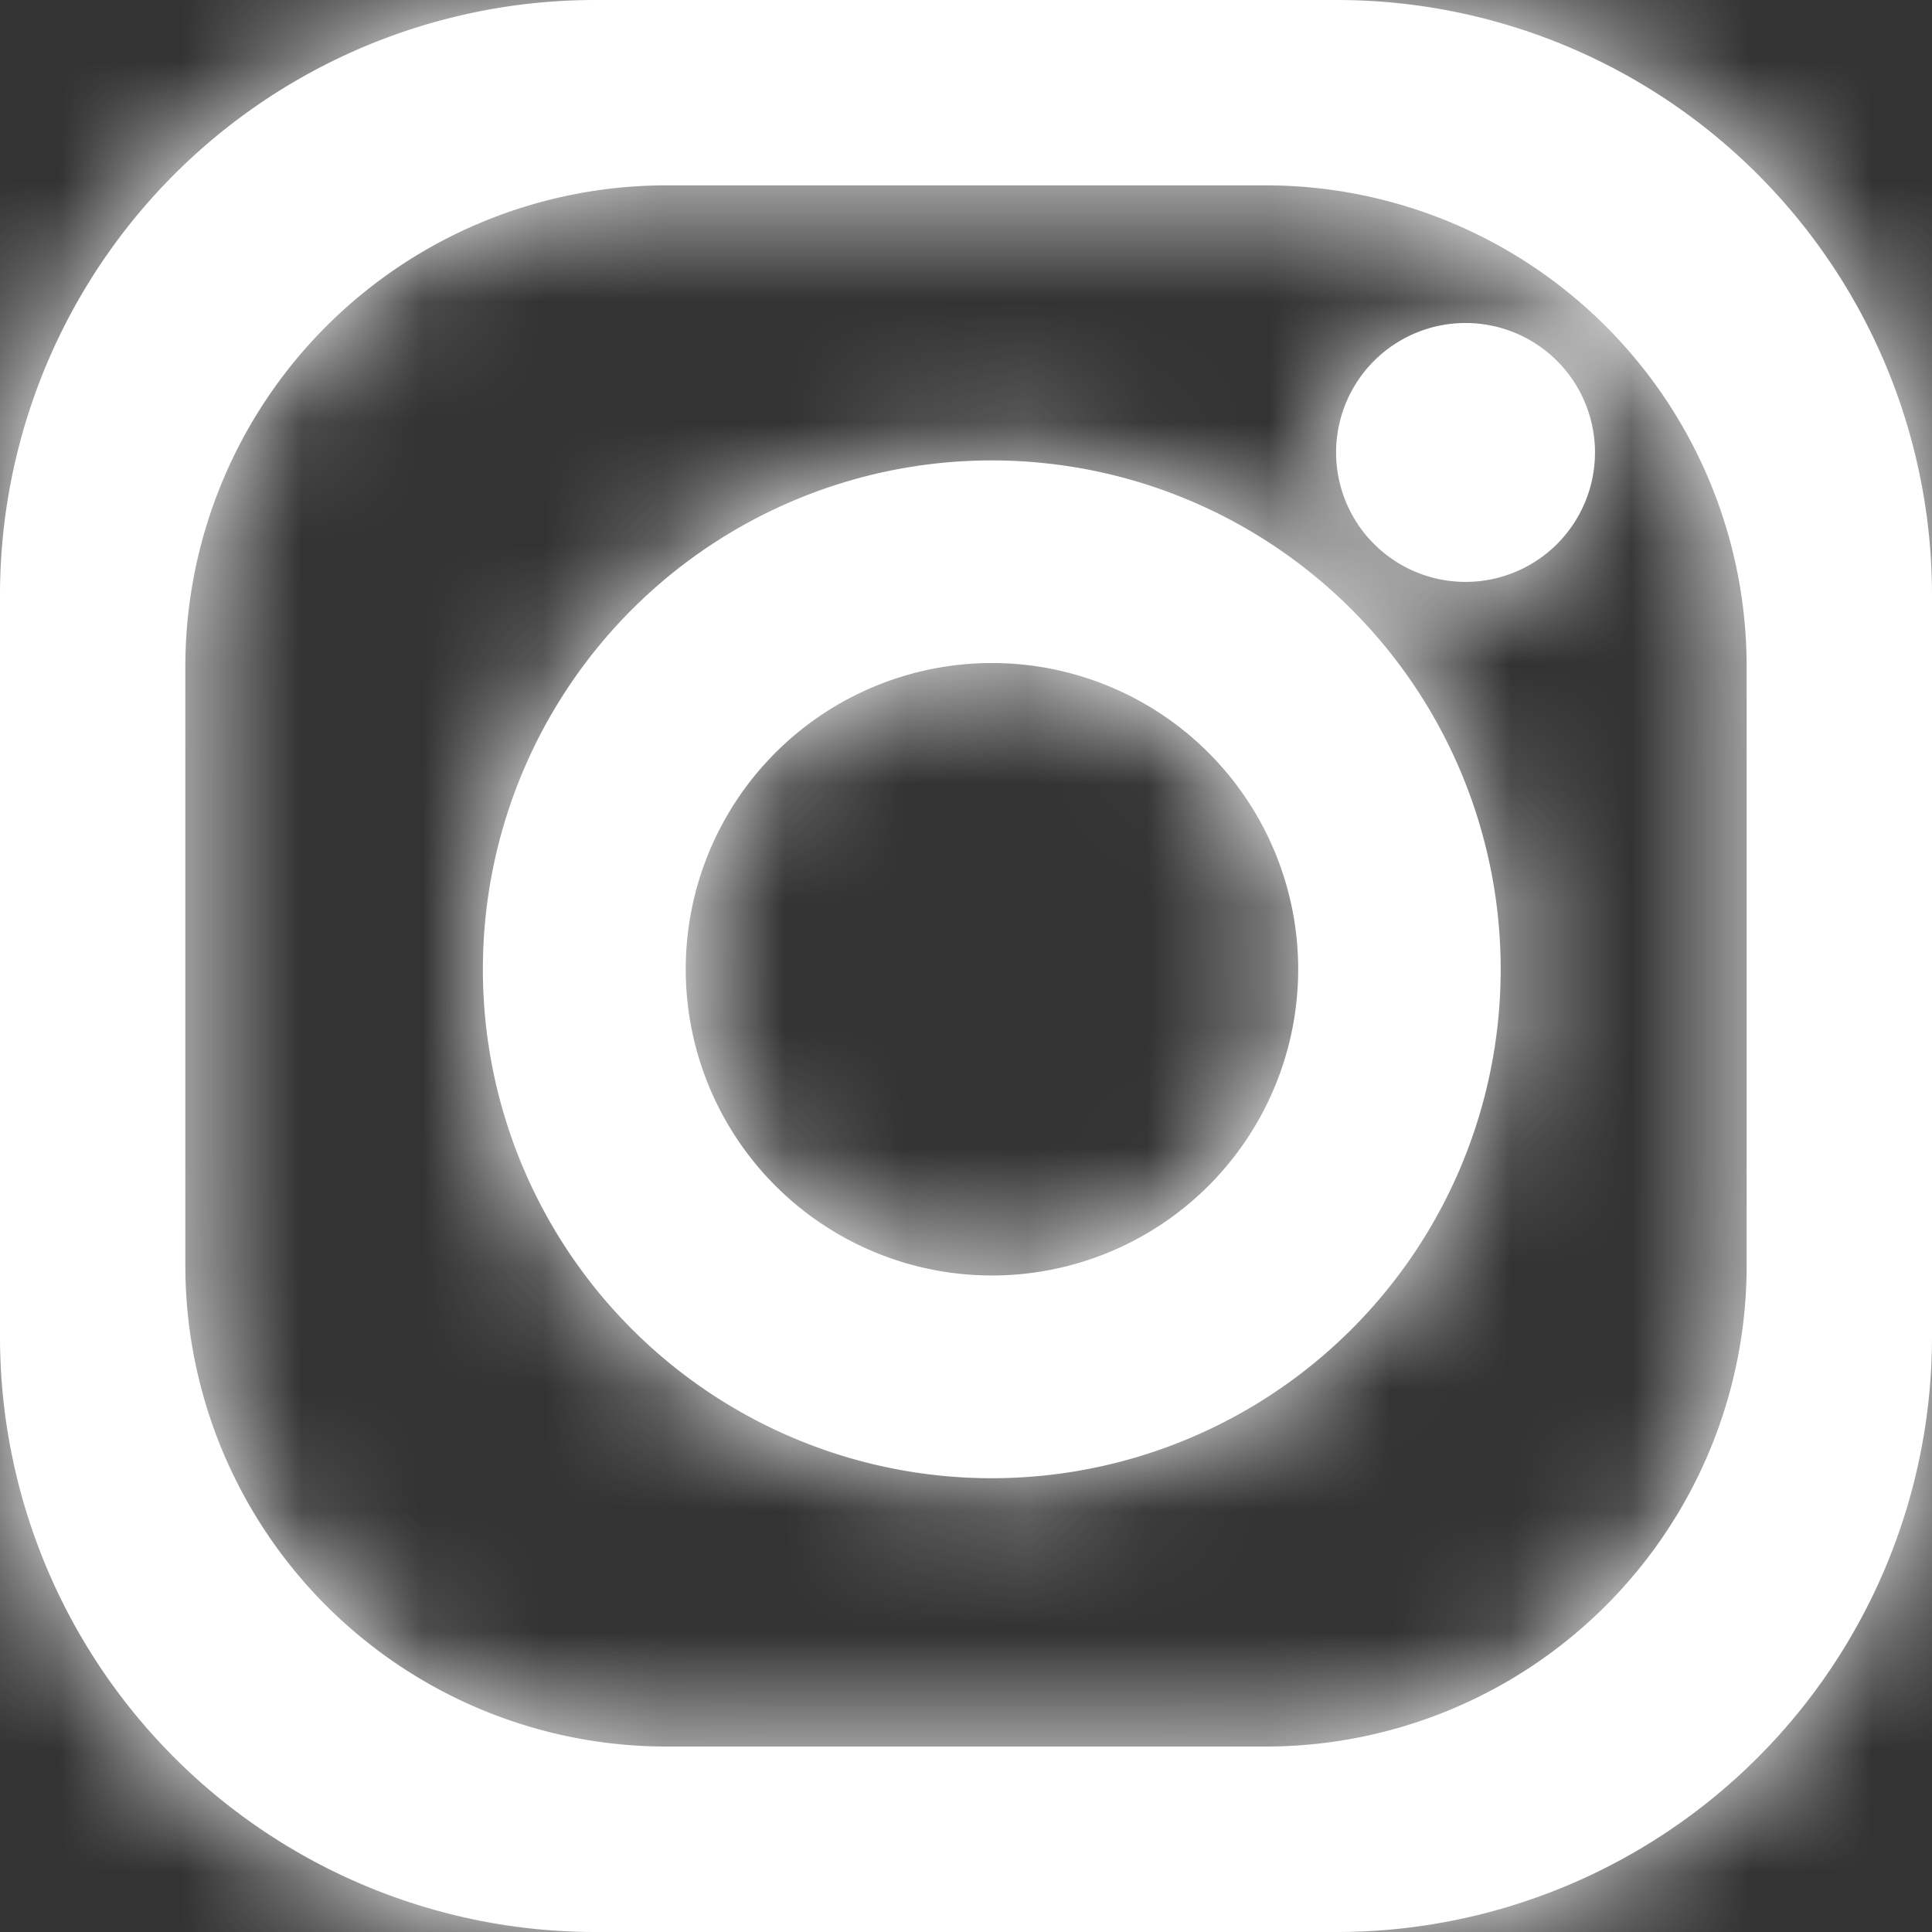 <svg xmlns="http://www.w3.org/2000/svg" xmlns:xlink="http://www.w3.org/1999/xlink" width="16" height="16" viewBox="0 0 16 16">
    <rect x="0" y="0" width="16" height="16" fill="#333333" stroke="none"/>
    <defs>
        <path id="a" d="M14.465 10.48a3.983 3.983 0 0 1-3.983 3.984H5.519a3.983 3.983 0 0 1-3.984-3.983V5.518a3.985 3.985 0 0 1 3.984-3.983h4.963a3.984 3.984 0 0 1 3.983 3.983v4.963zM11.07 0H4.93A4.929 4.929 0 0 0 0 4.93v6.14A4.93 4.93 0 0 0 4.93 16h6.14A4.93 4.93 0 0 0 16 11.07V4.93A4.929 4.929 0 0 0 11.07 0zM8.215 10.563a2.536 2.536 0 1 1 0-5.072 2.536 2.536 0 0 1 0 5.072m0-6.75a4.214 4.214 0 1 0-.003 8.429 4.214 4.214 0 0 0 .003-8.429m4.994-.065a1.072 1.072 0 1 1-2.144-.002 1.072 1.072 0 0 1 2.144.002"/>
    </defs>
    <g fill="none" fill-rule="evenodd">
        <mask id="b" fill="#fff">
            <use xlink:href="#a"/>
        </mask>
        <use fill="#FFF" xlink:href="#a"/>
        <g fill="#FFF" mask="url(#b)">
            <path d="M0 0h16v16H0z"/>
        </g>
    </g>
</svg>
